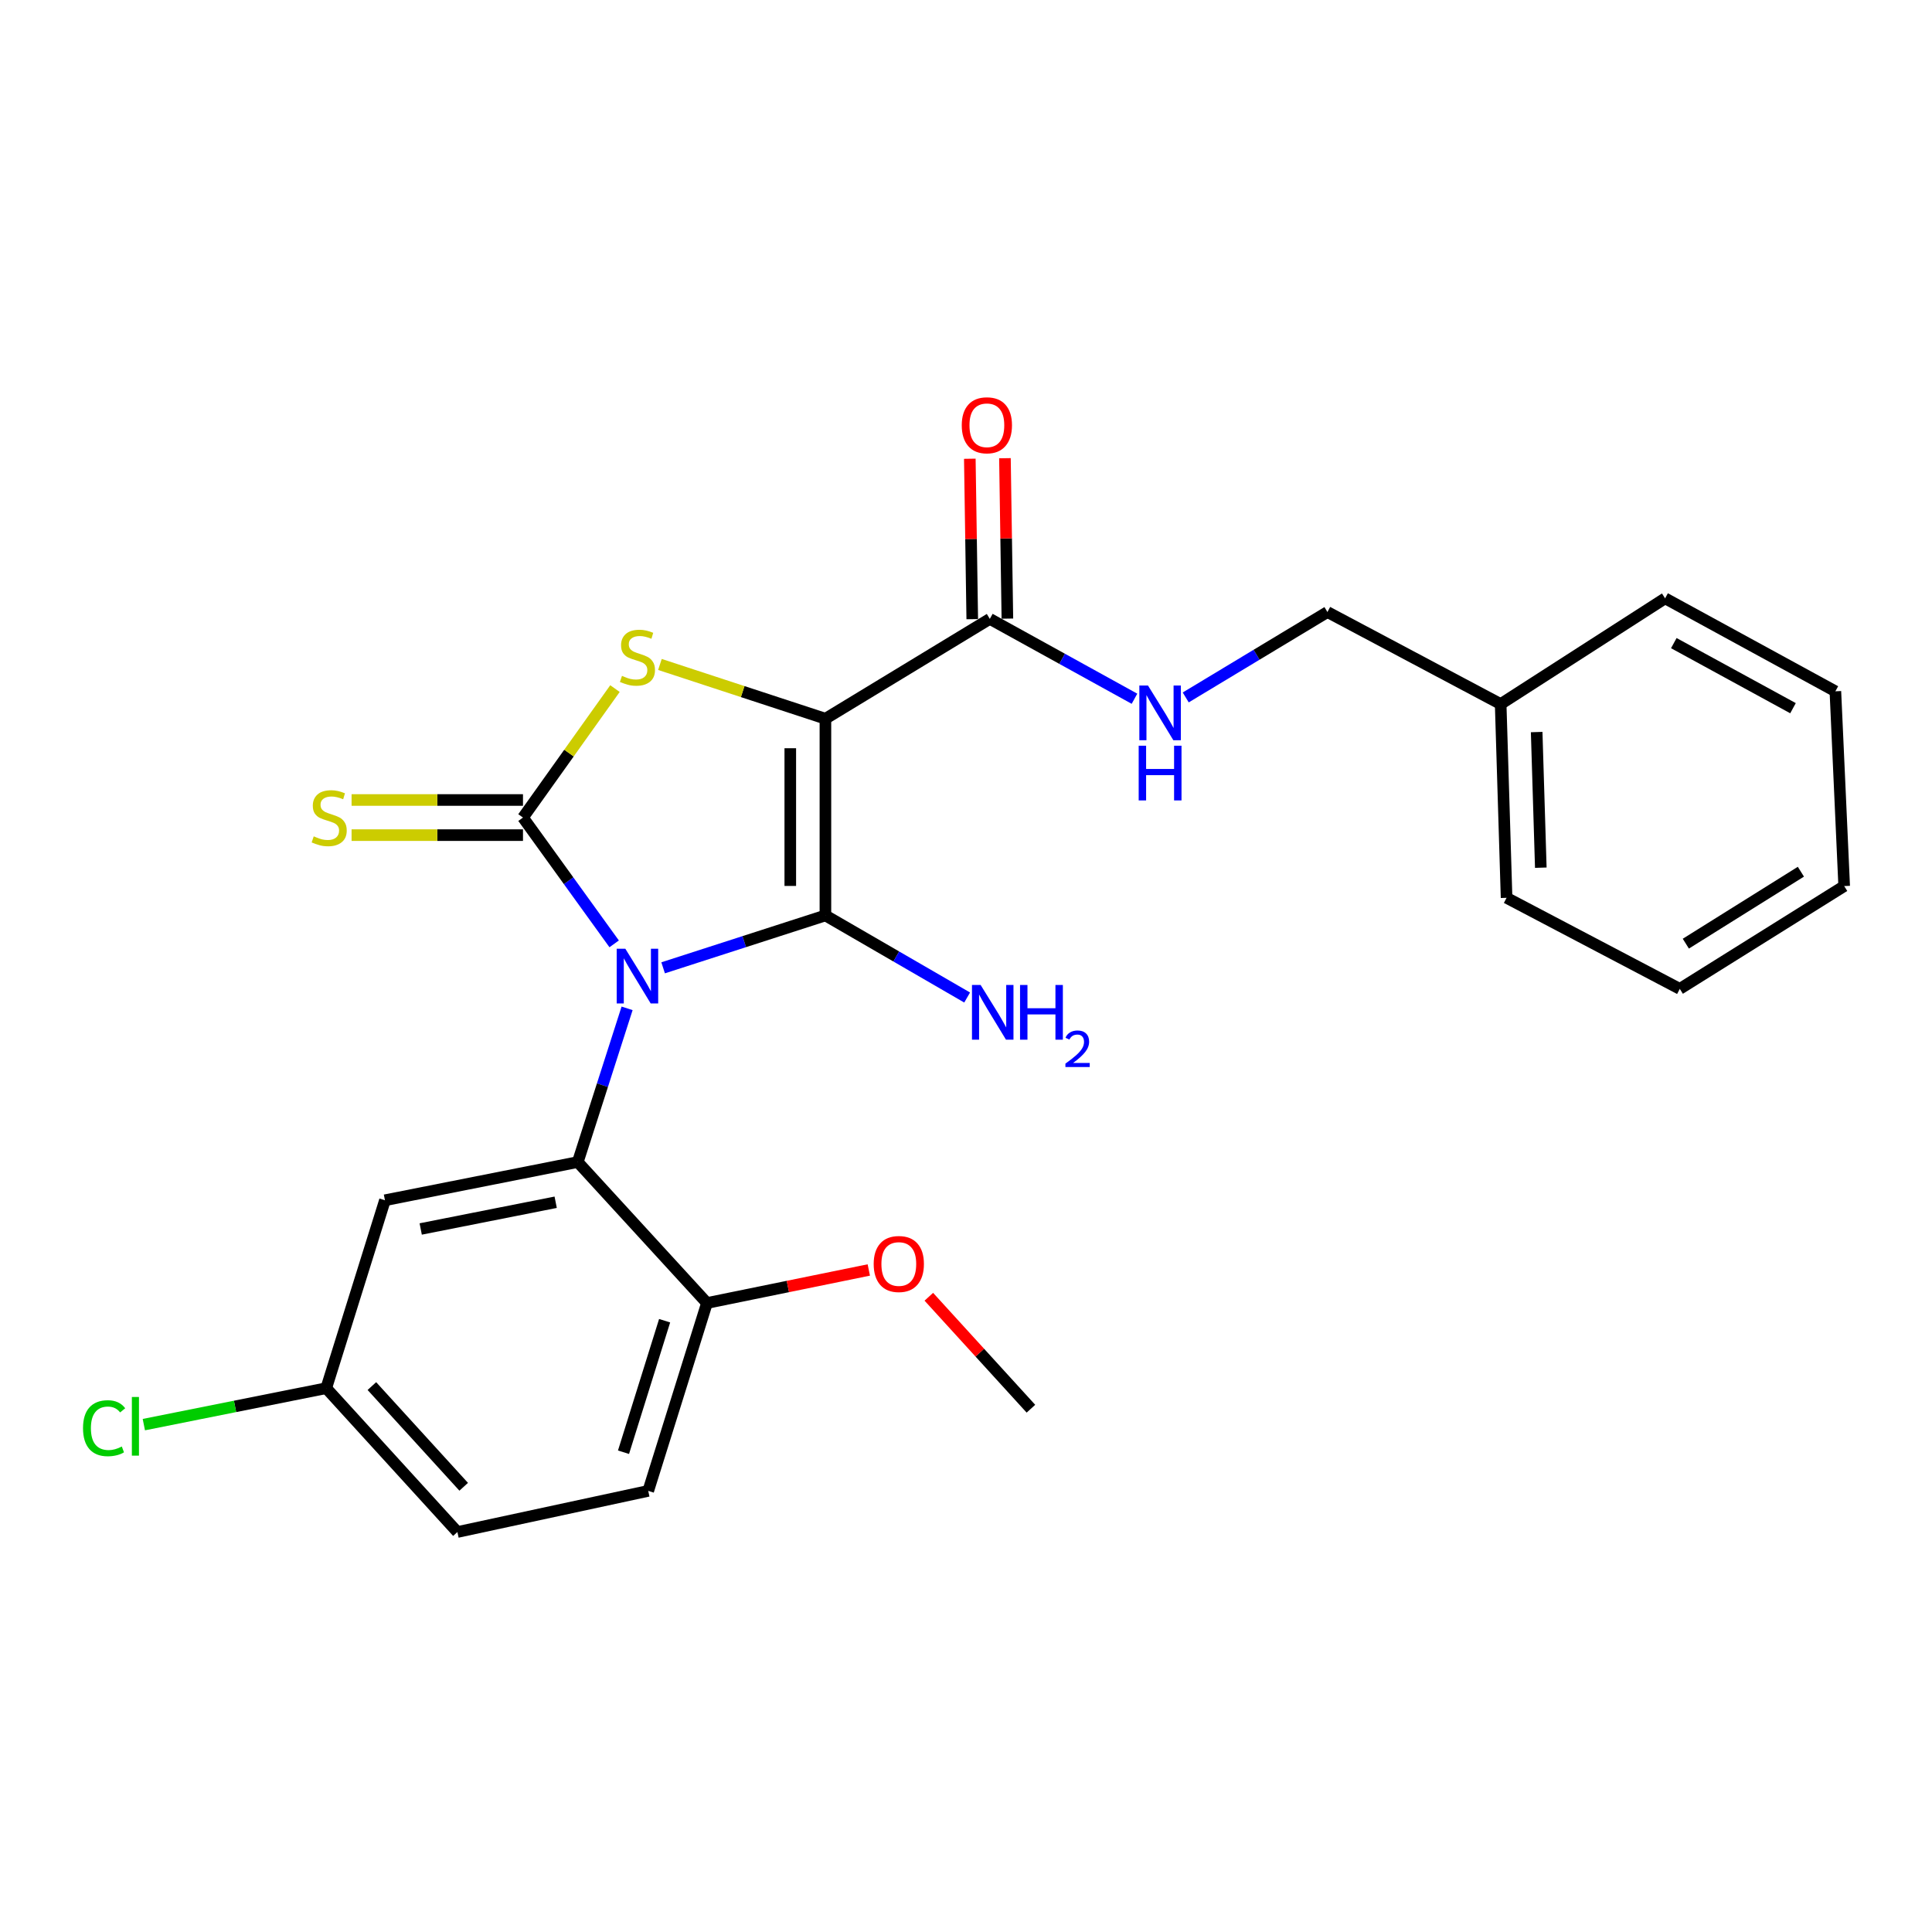 <?xml version='1.0' encoding='iso-8859-1'?>
<svg version='1.1' baseProfile='full'
              xmlns='http://www.w3.org/2000/svg'
                      xmlns:rdkit='http://www.rdkit.org/xml'
                      xmlns:xlink='http://www.w3.org/1999/xlink'
                  xml:space='preserve'
width='1000px' height='1000px' viewBox='0 0 1000 1000'>
<!-- END OF HEADER -->
<rect style='opacity:1.0;fill:#FFFFFF;stroke:none' width='1000' height='1000' x='0' y='0'> </rect>
<path class='bond-0' d='M 343.234,500.941 L 385.235,487.387' style='fill:none;fill-rule:evenodd;stroke:#0000FF;stroke-width:6px;stroke-linecap:butt;stroke-linejoin:miter;stroke-opacity:1' />
<path class='bond-0' d='M 385.235,487.387 L 427.235,473.833' style='fill:none;fill-rule:evenodd;stroke:#000000;stroke-width:6px;stroke-linecap:butt;stroke-linejoin:miter;stroke-opacity:1' />
<path class='bond-2' d='M 317.889,488.541 L 294.293,455.855' style='fill:none;fill-rule:evenodd;stroke:#0000FF;stroke-width:6px;stroke-linecap:butt;stroke-linejoin:miter;stroke-opacity:1' />
<path class='bond-2' d='M 294.293,455.855 L 270.697,423.169' style='fill:none;fill-rule:evenodd;stroke:#000000;stroke-width:6px;stroke-linecap:butt;stroke-linejoin:miter;stroke-opacity:1' />
<path class='bond-4' d='M 324.583,521.919 L 311.819,561.698' style='fill:none;fill-rule:evenodd;stroke:#0000FF;stroke-width:6px;stroke-linecap:butt;stroke-linejoin:miter;stroke-opacity:1' />
<path class='bond-4' d='M 311.819,561.698 L 299.055,601.478' style='fill:none;fill-rule:evenodd;stroke:#000000;stroke-width:6px;stroke-linecap:butt;stroke-linejoin:miter;stroke-opacity:1' />
<path class='bond-1' d='M 427.235,473.833 L 427.235,372.01' style='fill:none;fill-rule:evenodd;stroke:#000000;stroke-width:6px;stroke-linecap:butt;stroke-linejoin:miter;stroke-opacity:1' />
<path class='bond-1' d='M 409.051,458.559 L 409.051,387.283' style='fill:none;fill-rule:evenodd;stroke:#000000;stroke-width:6px;stroke-linecap:butt;stroke-linejoin:miter;stroke-opacity:1' />
<path class='bond-10' d='M 427.235,473.833 L 463.914,495.073' style='fill:none;fill-rule:evenodd;stroke:#000000;stroke-width:6px;stroke-linecap:butt;stroke-linejoin:miter;stroke-opacity:1' />
<path class='bond-10' d='M 463.914,495.073 L 500.592,516.314' style='fill:none;fill-rule:evenodd;stroke:#0000FF;stroke-width:6px;stroke-linecap:butt;stroke-linejoin:miter;stroke-opacity:1' />
<path class='bond-5' d='M 427.235,372.01 L 512.329,320.335' style='fill:none;fill-rule:evenodd;stroke:#000000;stroke-width:6px;stroke-linecap:butt;stroke-linejoin:miter;stroke-opacity:1' />
<path class='bond-25' d='M 427.235,372.01 L 384.406,357.966' style='fill:none;fill-rule:evenodd;stroke:#000000;stroke-width:6px;stroke-linecap:butt;stroke-linejoin:miter;stroke-opacity:1' />
<path class='bond-25' d='M 384.406,357.966 L 341.578,343.923' style='fill:none;fill-rule:evenodd;stroke:#CCCC00;stroke-width:6px;stroke-linecap:butt;stroke-linejoin:miter;stroke-opacity:1' />
<path class='bond-3' d='M 270.697,423.169 L 294.502,389.791' style='fill:none;fill-rule:evenodd;stroke:#000000;stroke-width:6px;stroke-linecap:butt;stroke-linejoin:miter;stroke-opacity:1' />
<path class='bond-3' d='M 294.502,389.791 L 318.307,356.414' style='fill:none;fill-rule:evenodd;stroke:#CCCC00;stroke-width:6px;stroke-linecap:butt;stroke-linejoin:miter;stroke-opacity:1' />
<path class='bond-7' d='M 270.697,414.077 L 226.337,414.077' style='fill:none;fill-rule:evenodd;stroke:#000000;stroke-width:6px;stroke-linecap:butt;stroke-linejoin:miter;stroke-opacity:1' />
<path class='bond-7' d='M 226.337,414.077 L 181.977,414.077' style='fill:none;fill-rule:evenodd;stroke:#CCCC00;stroke-width:6px;stroke-linecap:butt;stroke-linejoin:miter;stroke-opacity:1' />
<path class='bond-7' d='M 270.697,432.261 L 226.337,432.261' style='fill:none;fill-rule:evenodd;stroke:#000000;stroke-width:6px;stroke-linecap:butt;stroke-linejoin:miter;stroke-opacity:1' />
<path class='bond-7' d='M 226.337,432.261 L 181.977,432.261' style='fill:none;fill-rule:evenodd;stroke:#CCCC00;stroke-width:6px;stroke-linecap:butt;stroke-linejoin:miter;stroke-opacity:1' />
<path class='bond-6' d='M 299.055,601.478 L 199.252,621.249' style='fill:none;fill-rule:evenodd;stroke:#000000;stroke-width:6px;stroke-linecap:butt;stroke-linejoin:miter;stroke-opacity:1' />
<path class='bond-6' d='M 287.618,622.282 L 217.756,636.121' style='fill:none;fill-rule:evenodd;stroke:#000000;stroke-width:6px;stroke-linecap:butt;stroke-linejoin:miter;stroke-opacity:1' />
<path class='bond-9' d='M 299.055,601.478 L 365.923,674.438' style='fill:none;fill-rule:evenodd;stroke:#000000;stroke-width:6px;stroke-linecap:butt;stroke-linejoin:miter;stroke-opacity:1' />
<path class='bond-8' d='M 512.329,320.335 L 549.767,341.003' style='fill:none;fill-rule:evenodd;stroke:#000000;stroke-width:6px;stroke-linecap:butt;stroke-linejoin:miter;stroke-opacity:1' />
<path class='bond-8' d='M 549.767,341.003 L 587.206,361.671' style='fill:none;fill-rule:evenodd;stroke:#0000FF;stroke-width:6px;stroke-linecap:butt;stroke-linejoin:miter;stroke-opacity:1' />
<path class='bond-11' d='M 521.42,320.197 L 520.788,278.682' style='fill:none;fill-rule:evenodd;stroke:#000000;stroke-width:6px;stroke-linecap:butt;stroke-linejoin:miter;stroke-opacity:1' />
<path class='bond-11' d='M 520.788,278.682 L 520.157,237.167' style='fill:none;fill-rule:evenodd;stroke:#FF0000;stroke-width:6px;stroke-linecap:butt;stroke-linejoin:miter;stroke-opacity:1' />
<path class='bond-11' d='M 503.237,320.474 L 502.606,278.959' style='fill:none;fill-rule:evenodd;stroke:#000000;stroke-width:6px;stroke-linecap:butt;stroke-linejoin:miter;stroke-opacity:1' />
<path class='bond-11' d='M 502.606,278.959 L 501.975,237.444' style='fill:none;fill-rule:evenodd;stroke:#FF0000;stroke-width:6px;stroke-linecap:butt;stroke-linejoin:miter;stroke-opacity:1' />
<path class='bond-13' d='M 199.252,621.249 L 168.864,718.516' style='fill:none;fill-rule:evenodd;stroke:#000000;stroke-width:6px;stroke-linecap:butt;stroke-linejoin:miter;stroke-opacity:1' />
<path class='bond-14' d='M 613.731,360.993 L 650.406,338.891' style='fill:none;fill-rule:evenodd;stroke:#0000FF;stroke-width:6px;stroke-linecap:butt;stroke-linejoin:miter;stroke-opacity:1' />
<path class='bond-14' d='M 650.406,338.891 L 687.082,316.79' style='fill:none;fill-rule:evenodd;stroke:#000000;stroke-width:6px;stroke-linecap:butt;stroke-linejoin:miter;stroke-opacity:1' />
<path class='bond-12' d='M 365.923,674.438 L 335.525,771.685' style='fill:none;fill-rule:evenodd;stroke:#000000;stroke-width:6px;stroke-linecap:butt;stroke-linejoin:miter;stroke-opacity:1' />
<path class='bond-12' d='M 344.007,683.6 L 322.728,751.673' style='fill:none;fill-rule:evenodd;stroke:#000000;stroke-width:6px;stroke-linecap:butt;stroke-linejoin:miter;stroke-opacity:1' />
<path class='bond-17' d='M 365.923,674.438 L 407.805,665.886' style='fill:none;fill-rule:evenodd;stroke:#000000;stroke-width:6px;stroke-linecap:butt;stroke-linejoin:miter;stroke-opacity:1' />
<path class='bond-17' d='M 407.805,665.886 L 449.687,657.334' style='fill:none;fill-rule:evenodd;stroke:#FF0000;stroke-width:6px;stroke-linecap:butt;stroke-linejoin:miter;stroke-opacity:1' />
<path class='bond-15' d='M 335.525,771.685 L 236.752,792.971' style='fill:none;fill-rule:evenodd;stroke:#000000;stroke-width:6px;stroke-linecap:butt;stroke-linejoin:miter;stroke-opacity:1' />
<path class='bond-16' d='M 168.864,718.516 L 121.657,727.95' style='fill:none;fill-rule:evenodd;stroke:#000000;stroke-width:6px;stroke-linecap:butt;stroke-linejoin:miter;stroke-opacity:1' />
<path class='bond-16' d='M 121.657,727.95 L 74.45,737.385' style='fill:none;fill-rule:evenodd;stroke:#00CC00;stroke-width:6px;stroke-linecap:butt;stroke-linejoin:miter;stroke-opacity:1' />
<path class='bond-26' d='M 168.864,718.516 L 236.752,792.971' style='fill:none;fill-rule:evenodd;stroke:#000000;stroke-width:6px;stroke-linecap:butt;stroke-linejoin:miter;stroke-opacity:1' />
<path class='bond-26' d='M 192.484,717.432 L 240.006,769.551' style='fill:none;fill-rule:evenodd;stroke:#000000;stroke-width:6px;stroke-linecap:butt;stroke-linejoin:miter;stroke-opacity:1' />
<path class='bond-18' d='M 687.082,316.79 L 776.741,364.423' style='fill:none;fill-rule:evenodd;stroke:#000000;stroke-width:6px;stroke-linecap:butt;stroke-linejoin:miter;stroke-opacity:1' />
<path class='bond-19' d='M 480.758,671.199 L 507.181,700.171' style='fill:none;fill-rule:evenodd;stroke:#FF0000;stroke-width:6px;stroke-linecap:butt;stroke-linejoin:miter;stroke-opacity:1' />
<path class='bond-19' d='M 507.181,700.171 L 533.604,729.143' style='fill:none;fill-rule:evenodd;stroke:#000000;stroke-width:6px;stroke-linecap:butt;stroke-linejoin:miter;stroke-opacity:1' />
<path class='bond-20' d='M 776.741,364.423 L 779.802,464.71' style='fill:none;fill-rule:evenodd;stroke:#000000;stroke-width:6px;stroke-linecap:butt;stroke-linejoin:miter;stroke-opacity:1' />
<path class='bond-20' d='M 795.377,378.911 L 797.519,449.112' style='fill:none;fill-rule:evenodd;stroke:#000000;stroke-width:6px;stroke-linecap:butt;stroke-linejoin:miter;stroke-opacity:1' />
<path class='bond-21' d='M 776.741,364.423 L 861.855,309.698' style='fill:none;fill-rule:evenodd;stroke:#000000;stroke-width:6px;stroke-linecap:butt;stroke-linejoin:miter;stroke-opacity:1' />
<path class='bond-22' d='M 779.802,464.71 L 869.462,511.839' style='fill:none;fill-rule:evenodd;stroke:#000000;stroke-width:6px;stroke-linecap:butt;stroke-linejoin:miter;stroke-opacity:1' />
<path class='bond-23' d='M 861.855,309.698 L 949.989,357.816' style='fill:none;fill-rule:evenodd;stroke:#000000;stroke-width:6px;stroke-linecap:butt;stroke-linejoin:miter;stroke-opacity:1' />
<path class='bond-23' d='M 866.361,332.876 L 928.055,366.559' style='fill:none;fill-rule:evenodd;stroke:#000000;stroke-width:6px;stroke-linecap:butt;stroke-linejoin:miter;stroke-opacity:1' />
<path class='bond-27' d='M 869.462,511.839 L 954.545,458.629' style='fill:none;fill-rule:evenodd;stroke:#000000;stroke-width:6px;stroke-linecap:butt;stroke-linejoin:miter;stroke-opacity:1' />
<path class='bond-27' d='M 872.583,488.439 L 932.141,451.192' style='fill:none;fill-rule:evenodd;stroke:#000000;stroke-width:6px;stroke-linecap:butt;stroke-linejoin:miter;stroke-opacity:1' />
<path class='bond-24' d='M 949.989,357.816 L 954.545,458.629' style='fill:none;fill-rule:evenodd;stroke:#000000;stroke-width:6px;stroke-linecap:butt;stroke-linejoin:miter;stroke-opacity:1' />
<path  class='atom-0' d='M 323.678 491.072
L 332.958 506.072
Q 333.878 507.552, 335.358 510.232
Q 336.838 512.912, 336.918 513.072
L 336.918 491.072
L 340.678 491.072
L 340.678 519.392
L 336.798 519.392
L 326.838 502.992
Q 325.678 501.072, 324.438 498.872
Q 323.238 496.672, 322.878 495.992
L 322.878 519.392
L 319.198 519.392
L 319.198 491.072
L 323.678 491.072
' fill='#0000FF'/>
<path  class='atom-4' d='M 321.938 349.826
Q 322.258 349.946, 323.578 350.506
Q 324.898 351.066, 326.338 351.426
Q 327.818 351.746, 329.258 351.746
Q 331.938 351.746, 333.498 350.466
Q 335.058 349.146, 335.058 346.866
Q 335.058 345.306, 334.258 344.346
Q 333.498 343.386, 332.298 342.866
Q 331.098 342.346, 329.098 341.746
Q 326.578 340.986, 325.058 340.266
Q 323.578 339.546, 322.498 338.026
Q 321.458 336.506, 321.458 333.946
Q 321.458 330.386, 323.858 328.186
Q 326.298 325.986, 331.098 325.986
Q 334.378 325.986, 338.098 327.546
L 337.178 330.626
Q 333.778 329.226, 331.218 329.226
Q 328.458 329.226, 326.938 330.386
Q 325.418 331.506, 325.458 333.466
Q 325.458 334.986, 326.218 335.906
Q 327.018 336.826, 328.138 337.346
Q 329.298 337.866, 331.218 338.466
Q 333.778 339.266, 335.298 340.066
Q 336.818 340.866, 337.898 342.506
Q 339.018 344.106, 339.018 346.866
Q 339.018 350.786, 336.378 352.906
Q 333.778 354.986, 329.418 354.986
Q 326.898 354.986, 324.978 354.426
Q 323.098 353.906, 320.858 352.986
L 321.938 349.826
' fill='#CCCC00'/>
<path  class='atom-8' d='M 162.389 432.889
Q 162.709 433.009, 164.029 433.569
Q 165.349 434.129, 166.789 434.489
Q 168.269 434.809, 169.709 434.809
Q 172.389 434.809, 173.949 433.529
Q 175.509 432.209, 175.509 429.929
Q 175.509 428.369, 174.709 427.409
Q 173.949 426.449, 172.749 425.929
Q 171.549 425.409, 169.549 424.809
Q 167.029 424.049, 165.509 423.329
Q 164.029 422.609, 162.949 421.089
Q 161.909 419.569, 161.909 417.009
Q 161.909 413.449, 164.309 411.249
Q 166.749 409.049, 171.549 409.049
Q 174.829 409.049, 178.549 410.609
L 177.629 413.689
Q 174.229 412.289, 171.669 412.289
Q 168.909 412.289, 167.389 413.449
Q 165.869 414.569, 165.909 416.529
Q 165.909 418.049, 166.669 418.969
Q 167.469 419.889, 168.589 420.409
Q 169.749 420.929, 171.669 421.529
Q 174.229 422.329, 175.749 423.129
Q 177.269 423.929, 178.349 425.569
Q 179.469 427.169, 179.469 429.929
Q 179.469 433.849, 176.829 435.969
Q 174.229 438.049, 169.869 438.049
Q 167.349 438.049, 165.429 437.489
Q 163.549 436.969, 161.309 436.049
L 162.389 432.889
' fill='#CCCC00'/>
<path  class='atom-9' d='M 594.203 354.829
L 603.483 369.829
Q 604.403 371.309, 605.883 373.989
Q 607.363 376.669, 607.443 376.829
L 607.443 354.829
L 611.203 354.829
L 611.203 383.149
L 607.323 383.149
L 597.363 366.749
Q 596.203 364.829, 594.963 362.629
Q 593.763 360.429, 593.403 359.749
L 593.403 383.149
L 589.723 383.149
L 589.723 354.829
L 594.203 354.829
' fill='#0000FF'/>
<path  class='atom-9' d='M 589.383 385.981
L 593.223 385.981
L 593.223 398.021
L 607.703 398.021
L 607.703 385.981
L 611.543 385.981
L 611.543 414.301
L 607.703 414.301
L 607.703 401.221
L 593.223 401.221
L 593.223 414.301
L 589.383 414.301
L 589.383 385.981
' fill='#0000FF'/>
<path  class='atom-11' d='M 507.574 509.822
L 516.854 524.822
Q 517.774 526.302, 519.254 528.982
Q 520.734 531.662, 520.814 531.822
L 520.814 509.822
L 524.574 509.822
L 524.574 538.142
L 520.694 538.142
L 510.734 521.742
Q 509.574 519.822, 508.334 517.622
Q 507.134 515.422, 506.774 514.742
L 506.774 538.142
L 503.094 538.142
L 503.094 509.822
L 507.574 509.822
' fill='#0000FF'/>
<path  class='atom-11' d='M 527.974 509.822
L 531.814 509.822
L 531.814 521.862
L 546.294 521.862
L 546.294 509.822
L 550.134 509.822
L 550.134 538.142
L 546.294 538.142
L 546.294 525.062
L 531.814 525.062
L 531.814 538.142
L 527.974 538.142
L 527.974 509.822
' fill='#0000FF'/>
<path  class='atom-11' d='M 551.507 537.148
Q 552.193 535.379, 553.83 534.403
Q 555.467 533.399, 557.737 533.399
Q 560.562 533.399, 562.146 534.931
Q 563.73 536.462, 563.73 539.181
Q 563.73 541.953, 561.671 544.54
Q 559.638 547.127, 555.414 550.19
L 564.047 550.19
L 564.047 552.302
L 551.454 552.302
L 551.454 550.533
Q 554.939 548.051, 556.998 546.203
Q 559.083 544.355, 560.087 542.692
Q 561.09 541.029, 561.09 539.313
Q 561.09 537.518, 560.192 536.515
Q 559.295 535.511, 557.737 535.511
Q 556.232 535.511, 555.229 536.119
Q 554.226 536.726, 553.513 538.072
L 551.507 537.148
' fill='#0000FF'/>
<path  class='atom-12' d='M 497.803 220.118
Q 497.803 213.318, 501.163 209.518
Q 504.523 205.718, 510.803 205.718
Q 517.083 205.718, 520.443 209.518
Q 523.803 213.318, 523.803 220.118
Q 523.803 226.998, 520.403 230.918
Q 517.003 234.798, 510.803 234.798
Q 504.563 234.798, 501.163 230.918
Q 497.803 227.038, 497.803 220.118
M 510.803 231.598
Q 515.123 231.598, 517.443 228.718
Q 519.803 225.798, 519.803 220.118
Q 519.803 214.558, 517.443 211.758
Q 515.123 208.918, 510.803 208.918
Q 506.483 208.918, 504.123 211.718
Q 501.803 214.518, 501.803 220.118
Q 501.803 225.838, 504.123 228.718
Q 506.483 231.598, 510.803 231.598
' fill='#FF0000'/>
<path  class='atom-17' d='M 42.971 739.236
Q 42.971 732.196, 46.251 728.516
Q 49.571 724.796, 55.851 724.796
Q 61.691 724.796, 64.811 728.916
L 62.171 731.076
Q 59.891 728.076, 55.851 728.076
Q 51.571 728.076, 49.291 730.956
Q 47.051 733.796, 47.051 739.236
Q 47.051 744.836, 49.371 747.716
Q 51.731 750.596, 56.291 750.596
Q 59.411 750.596, 63.051 748.716
L 64.171 751.716
Q 62.691 752.676, 60.451 753.236
Q 58.211 753.796, 55.731 753.796
Q 49.571 753.796, 46.251 750.036
Q 42.971 746.276, 42.971 739.236
' fill='#00CC00'/>
<path  class='atom-17' d='M 68.251 723.076
L 71.931 723.076
L 71.931 753.436
L 68.251 753.436
L 68.251 723.076
' fill='#00CC00'/>
<path  class='atom-18' d='M 452.221 654.243
Q 452.221 647.443, 455.581 643.643
Q 458.941 639.843, 465.221 639.843
Q 471.501 639.843, 474.861 643.643
Q 478.221 647.443, 478.221 654.243
Q 478.221 661.123, 474.821 665.043
Q 471.421 668.923, 465.221 668.923
Q 458.981 668.923, 455.581 665.043
Q 452.221 661.163, 452.221 654.243
M 465.221 665.723
Q 469.541 665.723, 471.861 662.843
Q 474.221 659.923, 474.221 654.243
Q 474.221 648.683, 471.861 645.883
Q 469.541 643.043, 465.221 643.043
Q 460.901 643.043, 458.541 645.843
Q 456.221 648.643, 456.221 654.243
Q 456.221 659.963, 458.541 662.843
Q 460.901 665.723, 465.221 665.723
' fill='#FF0000'/>
</svg>
